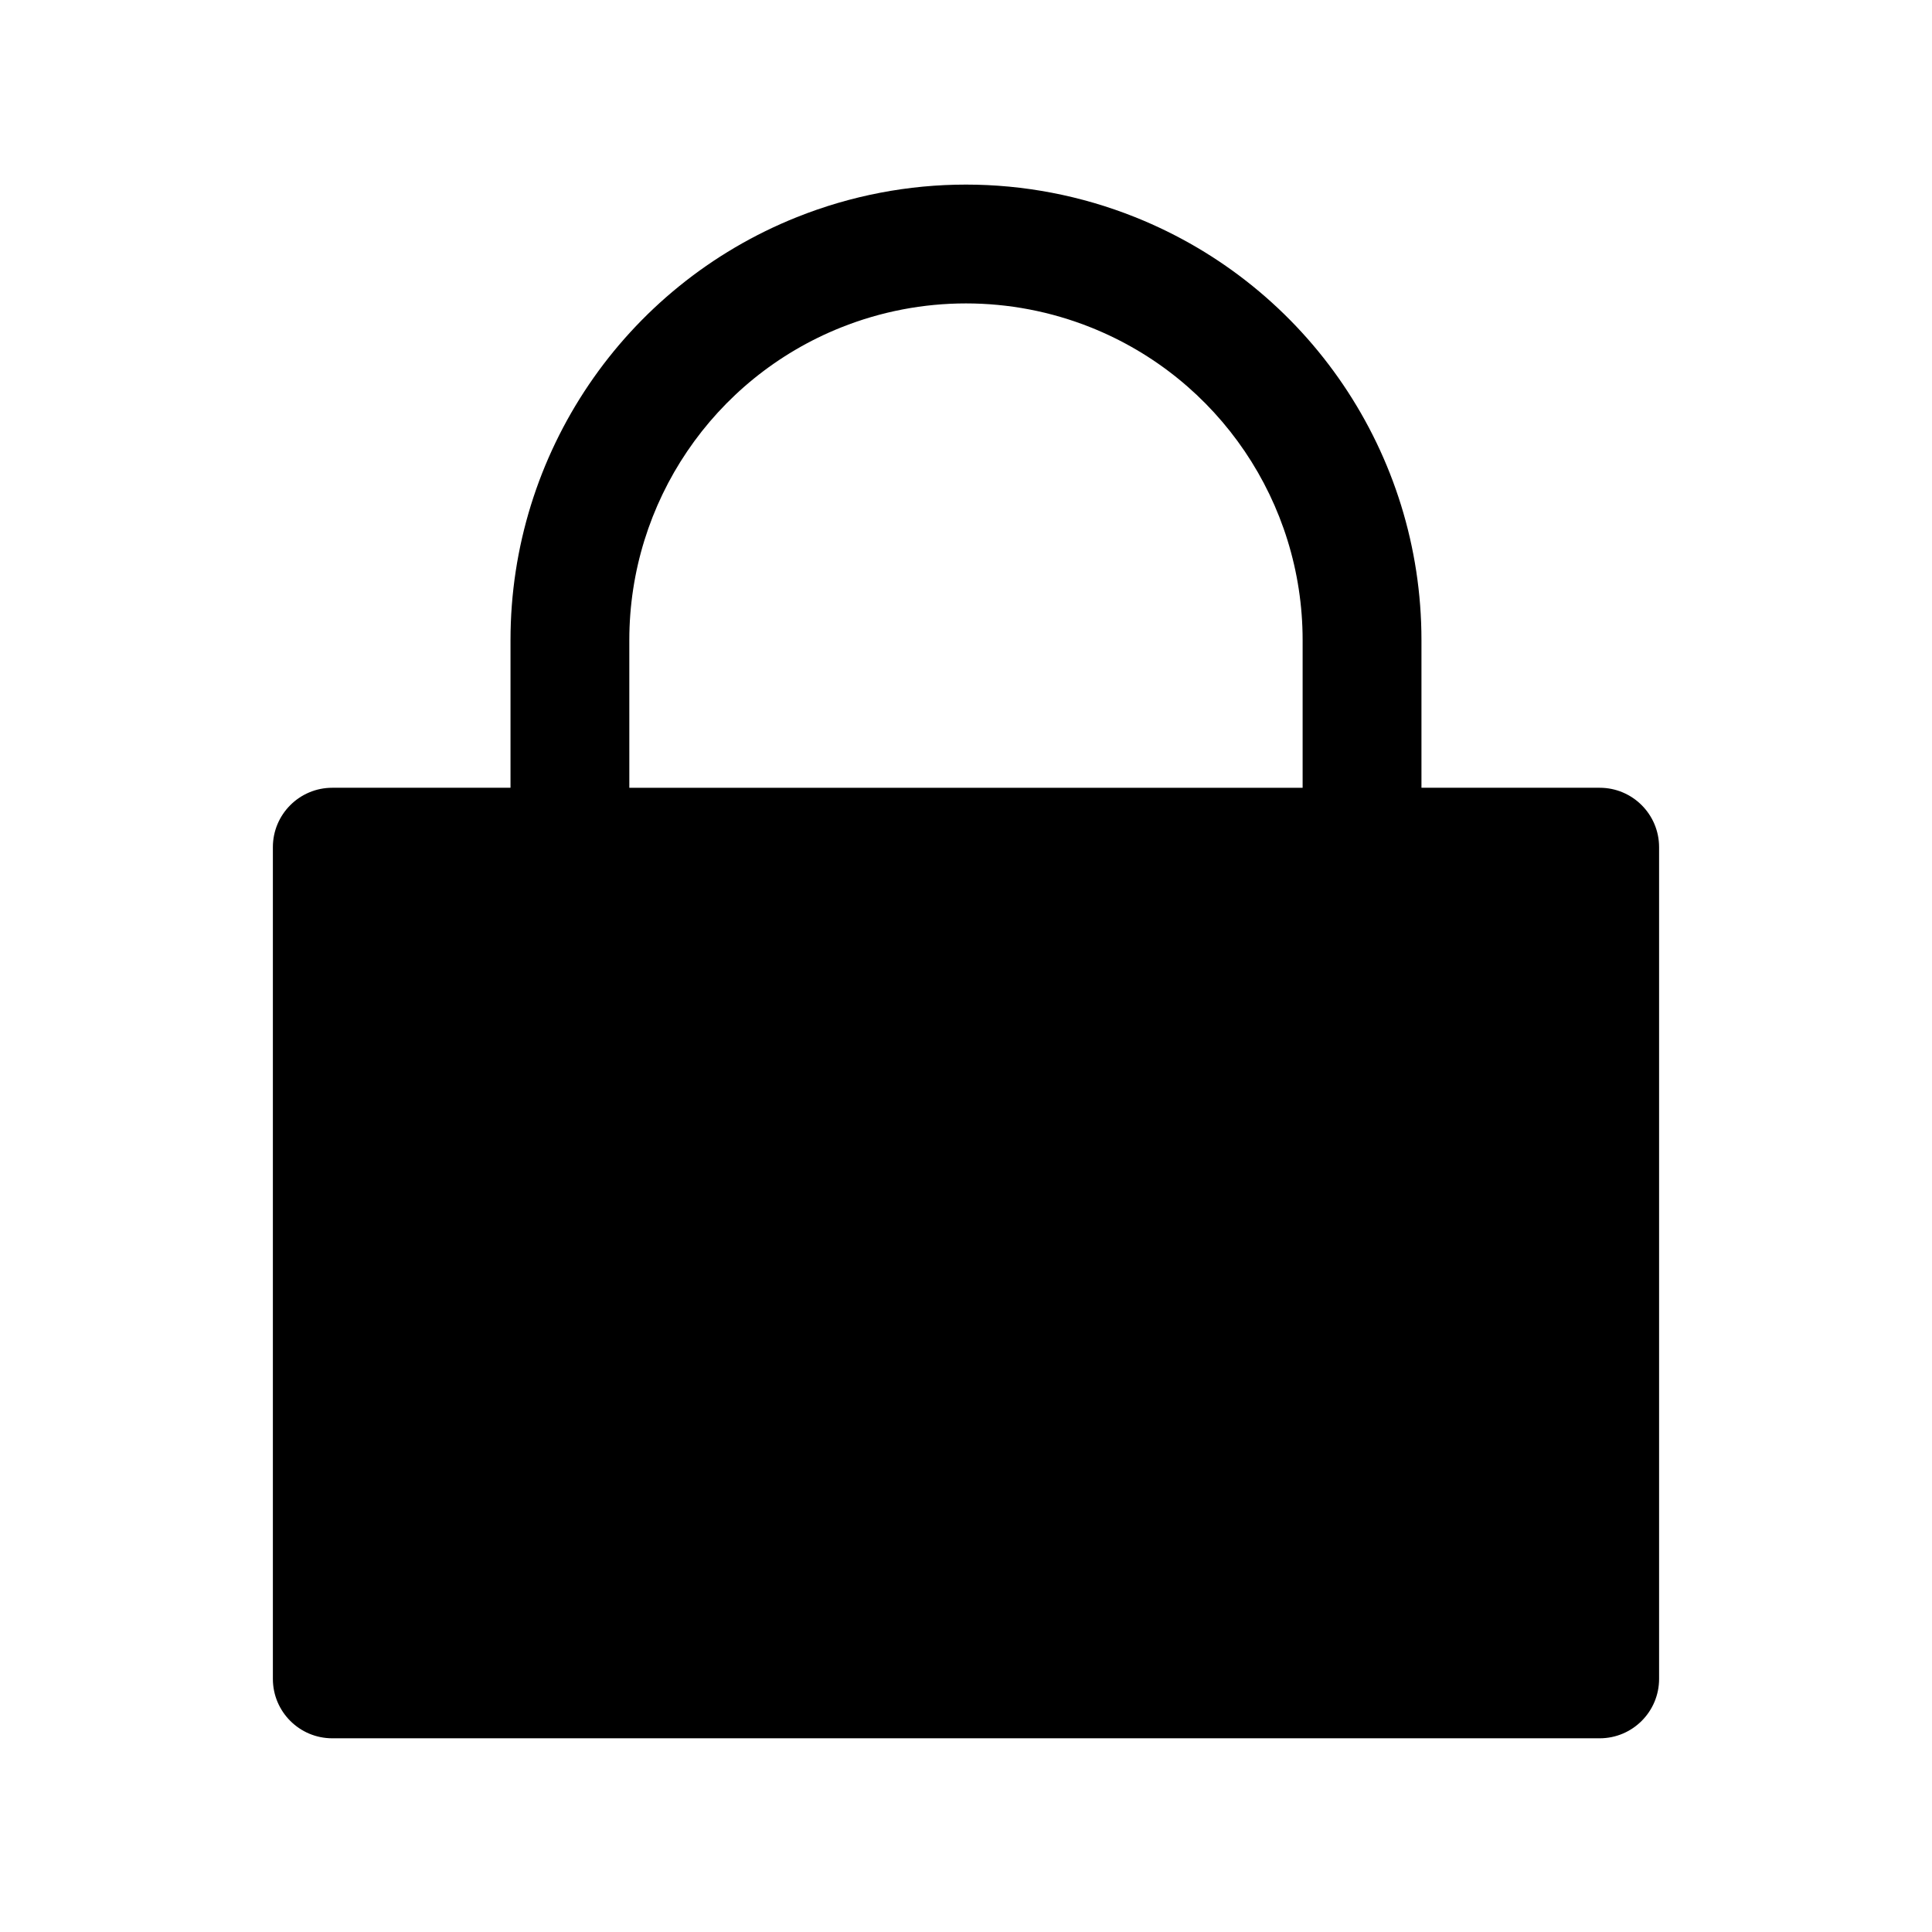 <?xml version="1.0" encoding="UTF-8"?>
<!-- Uploaded to: SVG Repo, www.svgrepo.com, Generator: SVG Repo Mixer Tools -->
<svg fill="#000000" width="800px" height="800px" version="1.1" viewBox="144 144 512 512" xmlns="http://www.w3.org/2000/svg">
 <g>
  <path d="m567.93 588.93v-220.41h-335.87v220.41z"/>
  <path d="m355.17 201.55c28.777-11.508 60.879-11.508 89.656 0 45.824 18.332 75.875 62.715 75.875 112.07v39.145h47.23c8.695 0 15.746 7.051 15.746 15.746v220.41c0 8.695-7.051 15.746-15.746 15.746h-335.87c-8.695 0-15.746-7.051-15.746-15.746v-220.41c0-8.695 7.051-15.746 15.746-15.746h47.23v-39.145c0-49.359 30.051-93.742 75.879-112.07zm-44.391 151.22h178.43v-39.145c0-36.48-22.211-69.289-56.082-82.836-21.27-8.508-45-8.508-66.27 0-33.871 13.547-56.082 46.355-56.082 82.836zm-62.977 31.488v188.93h304.39v-188.93z" fill-rule="evenodd"/>
 </g>
</svg>